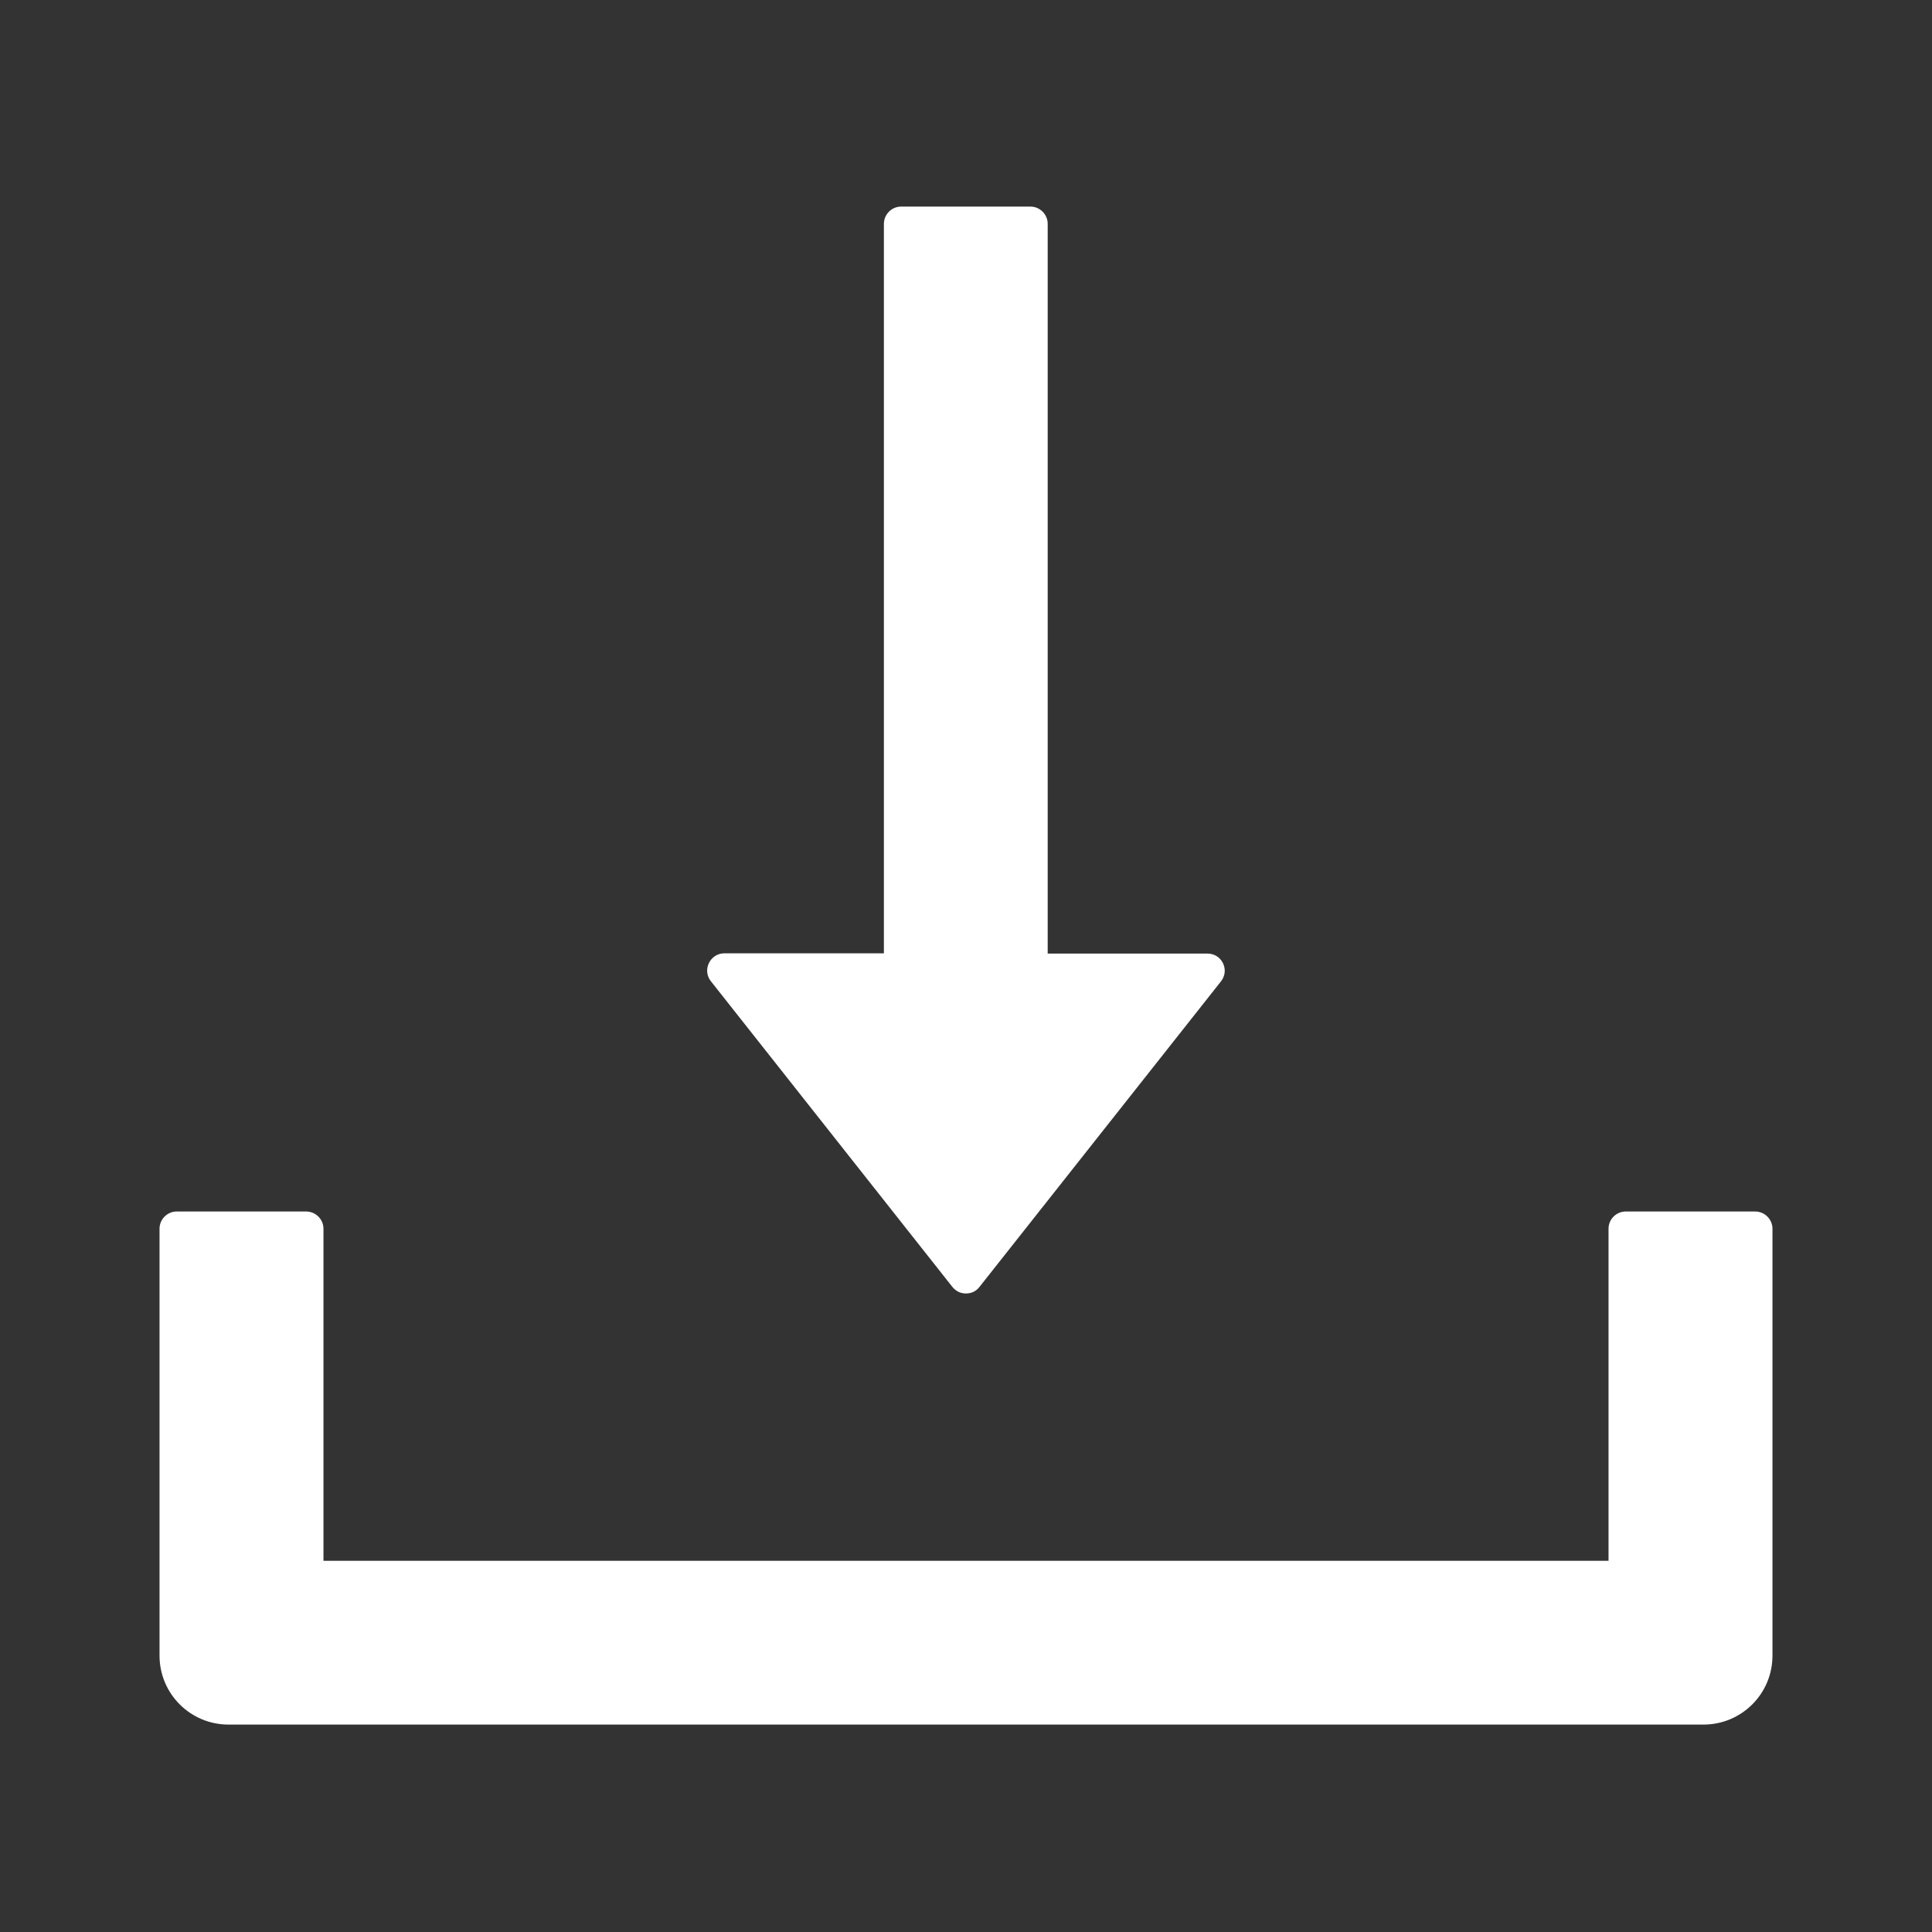 <svg width="14" height="14" viewBox="0 0 14 14" fill="none" xmlns="http://www.w3.org/2000/svg">
<rect x="0" y="0" width="14" height="14" fill="#333333" stroke="none"/>
<path d="M6.901 9.325C6.913 9.34 6.928 9.352 6.945 9.361C6.962 9.369 6.981 9.373 7 9.373C7.019 9.373 7.038 9.369 7.055 9.361C7.072 9.352 7.087 9.34 7.098 9.325L8.848 7.111C8.912 7.03 8.855 6.91 8.75 6.91H7.592V1.622C7.592 1.554 7.536 1.497 7.467 1.497H6.53C6.461 1.497 6.405 1.554 6.405 1.622V6.908H5.25C5.145 6.908 5.087 7.029 5.151 7.11L6.901 9.325ZM12.719 8.779H11.781C11.712 8.779 11.656 8.835 11.656 8.904V11.31H2.344V8.904C2.344 8.835 2.287 8.779 2.219 8.779H1.281C1.212 8.779 1.156 8.835 1.156 8.904V11.997C1.156 12.274 1.38 12.497 1.656 12.497H12.344C12.62 12.497 12.844 12.274 12.844 11.997V8.904C12.844 8.835 12.787 8.779 12.719 8.779Z" fill="white"/>
</svg>
